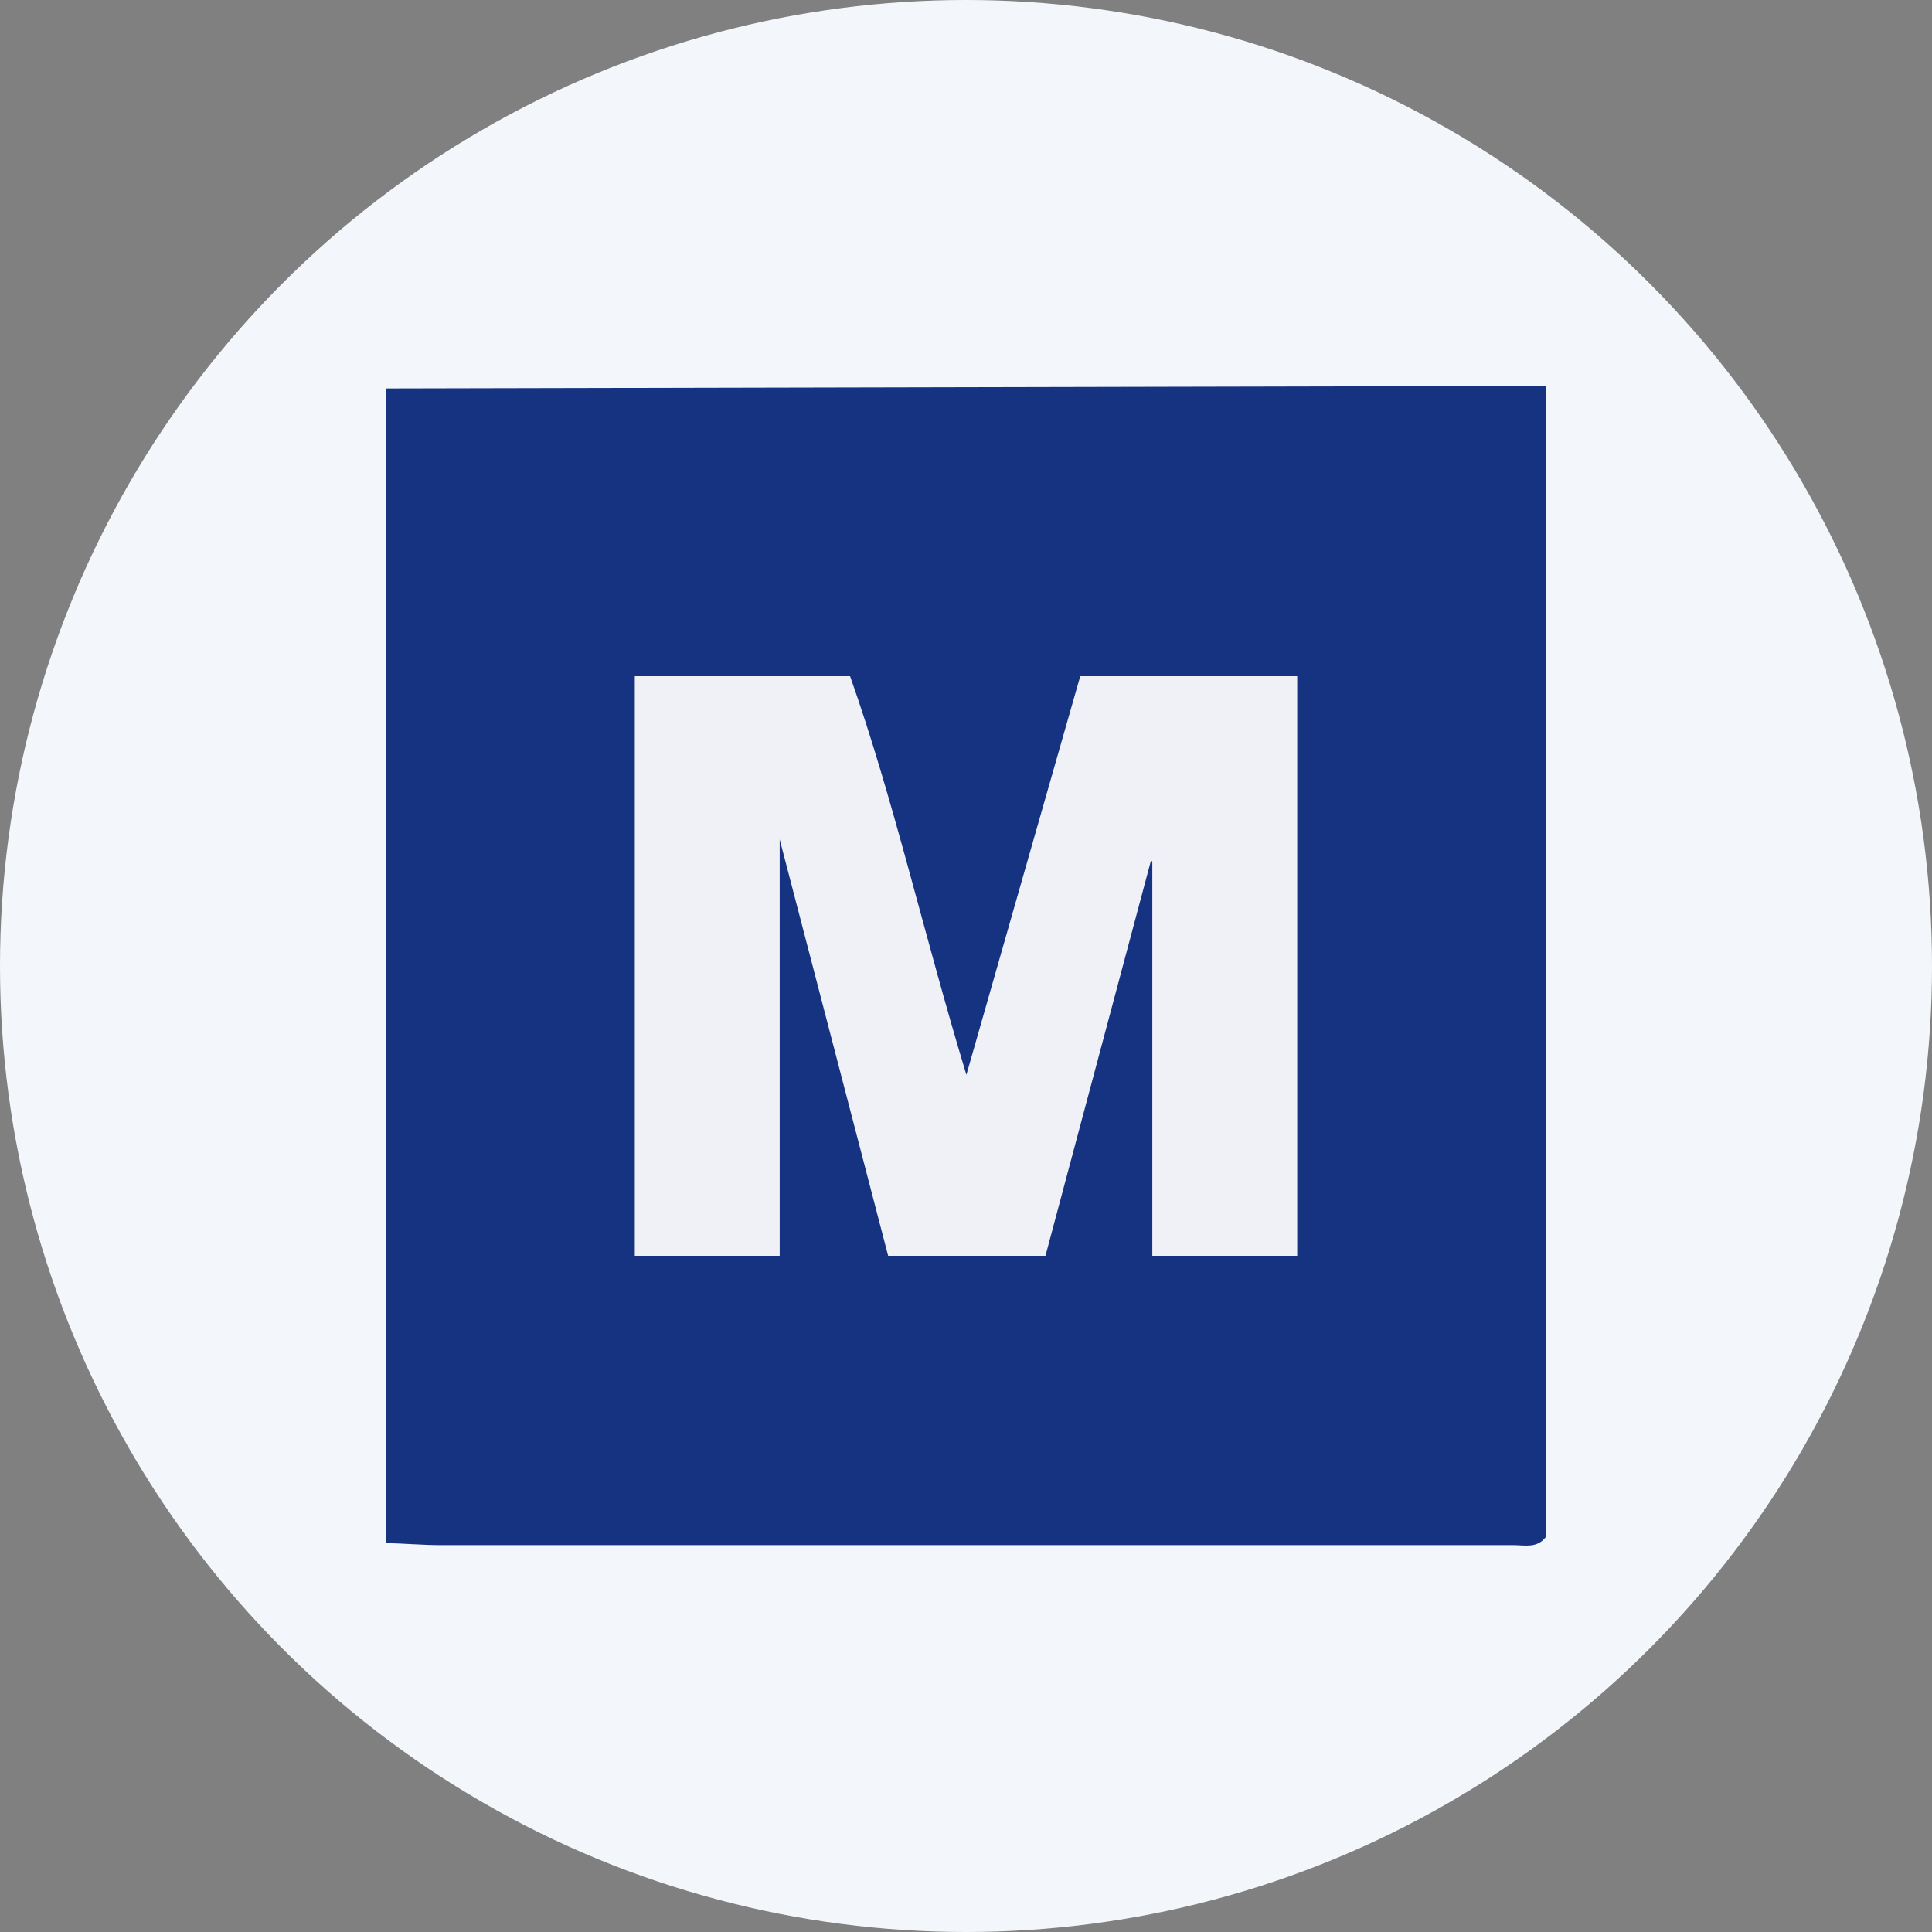 <?xml version='1.0' encoding='utf-8'?>
<svg xmlns="http://www.w3.org/2000/svg" id="Layer_1" data-name="Layer 1" viewBox="0 0 300 300" width="300" height="300"><rect x="0" y="0" width="300" height="300" fill="#808080" stroke="none"/><defs><clipPath id="bz_circular_clip"><circle cx="150.0" cy="150.0" r="150.0" /></clipPath></defs><g clip-path="url(#bz_circular_clip)"><rect x="-1.5" y="-1.5" width="303" height="303" fill="#f3f7fc" /><path d="M60,60.32,207.15,60H240V238.71c-1.35,1.73-3.22,1.22-4.95,1.22H68.55c-2.83,0-5.72-.26-8.55-.32Z" fill="#163381" /><path d="M201.43,195h-22.5V133.8l-.2-.2L162.34,195H137.91l-16.84-64.66V195H98.57V105H132c6.75,19.09,11.31,39.6,18.06,61.9L167.74,105h33.69Z" fill="#eff1f7" /></g></svg>